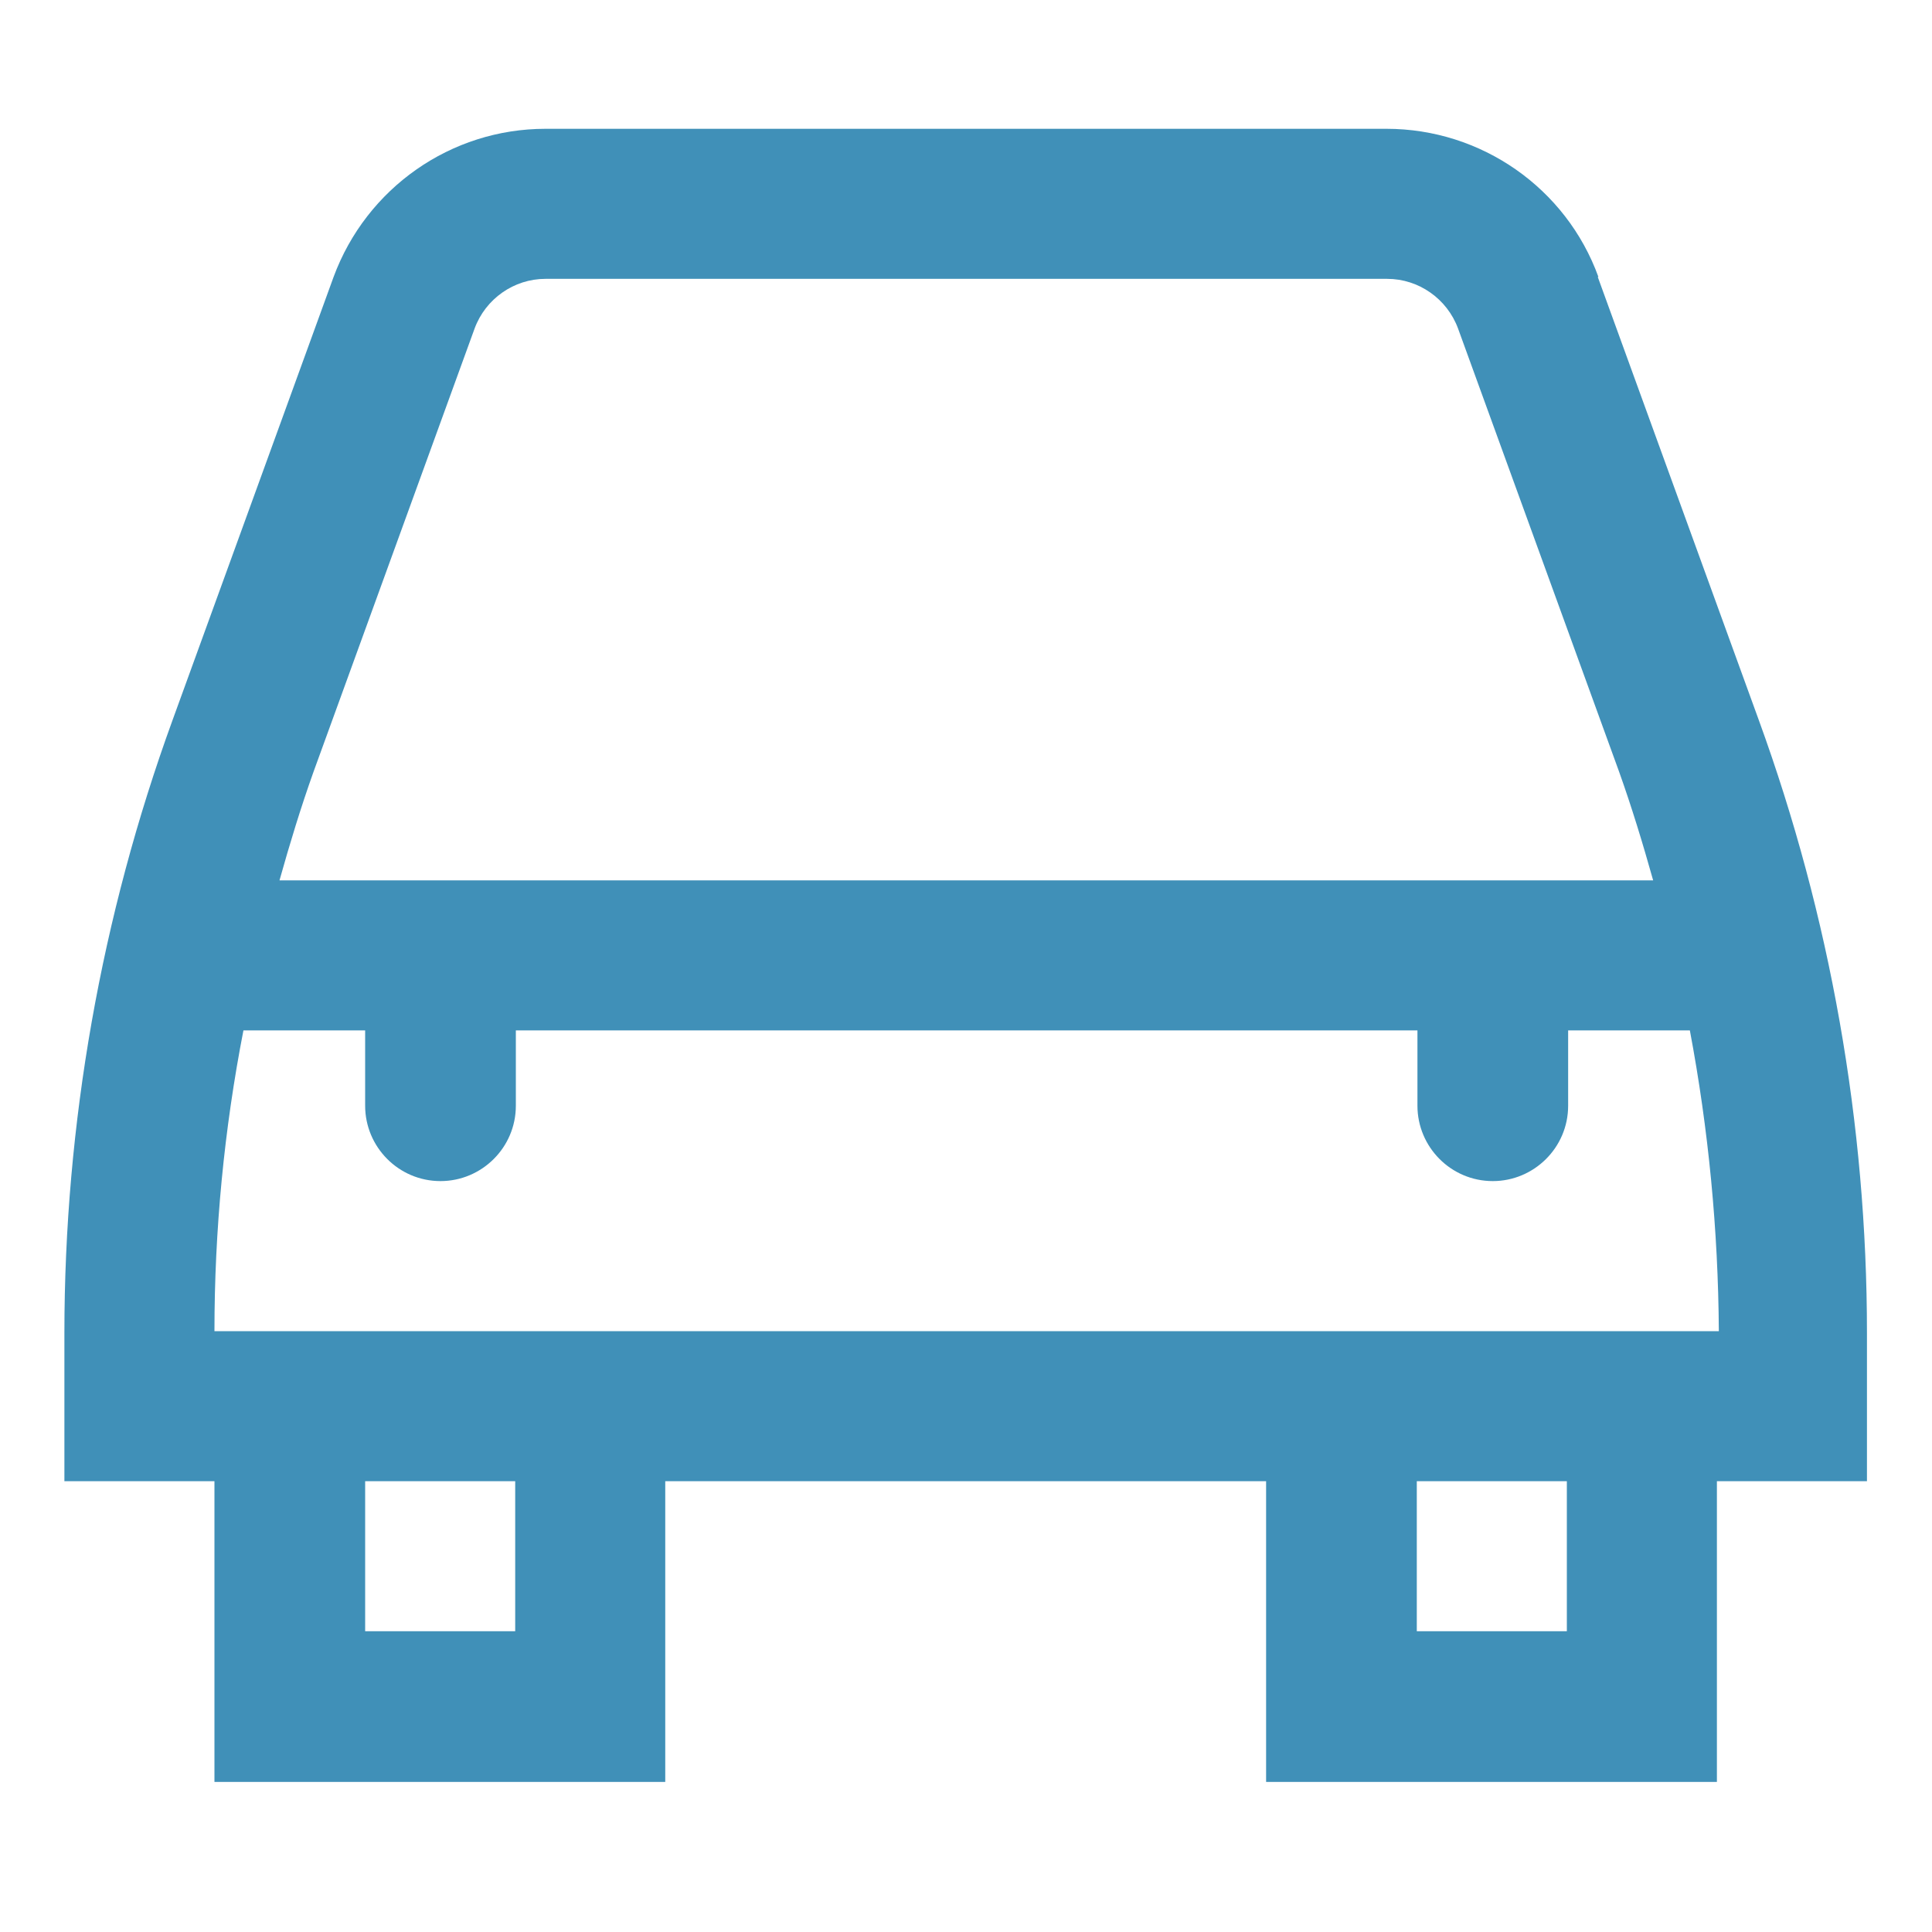 <svg xmlns="http://www.w3.org/2000/svg" width="30" height="30" viewBox="0 0 30 30" fill="none"><path d="M24.82 4.3C24.32 2.92 23 2 21.53 2H8.47C7 2 5.69 2.92 5.18 4.3L2.68 11.18C1.57 14.23 1 17.46 1 20.7V23H3.33V27.67H10.33V23H19.66V27.67H26.66V23H28.99V20.7C28.99 17.45 28.42 14.23 27.31 11.18L24.81 4.3H24.82ZM7.37 5.1C7.54 4.64 7.98 4.33 8.47 4.33H21.54C22.03 4.33 22.47 4.64 22.64 5.1L25.14 11.98C25.34 12.54 25.51 13.1 25.67 13.67H4.34C4.5 13.1 4.67 12.54 4.87 11.98L7.37 5.1ZM8 25.33H5.67V23H8V25.33ZM24.33 25.33H22V23H24.33V25.33ZM3.33 20.67C3.33 19.1 3.48 17.54 3.78 16H5.67V17.17C5.67 17.81 6.19 18.34 6.84 18.34C7.48 18.34 8.01 17.82 8.01 17.17V16H22.01V17.17C22.01 17.81 22.53 18.34 23.18 18.34C23.82 18.34 24.35 17.82 24.35 17.17V16H26.24C26.53 17.54 26.68 19.1 26.69 20.67H3.33Z" fill="#4090B8"/></svg>